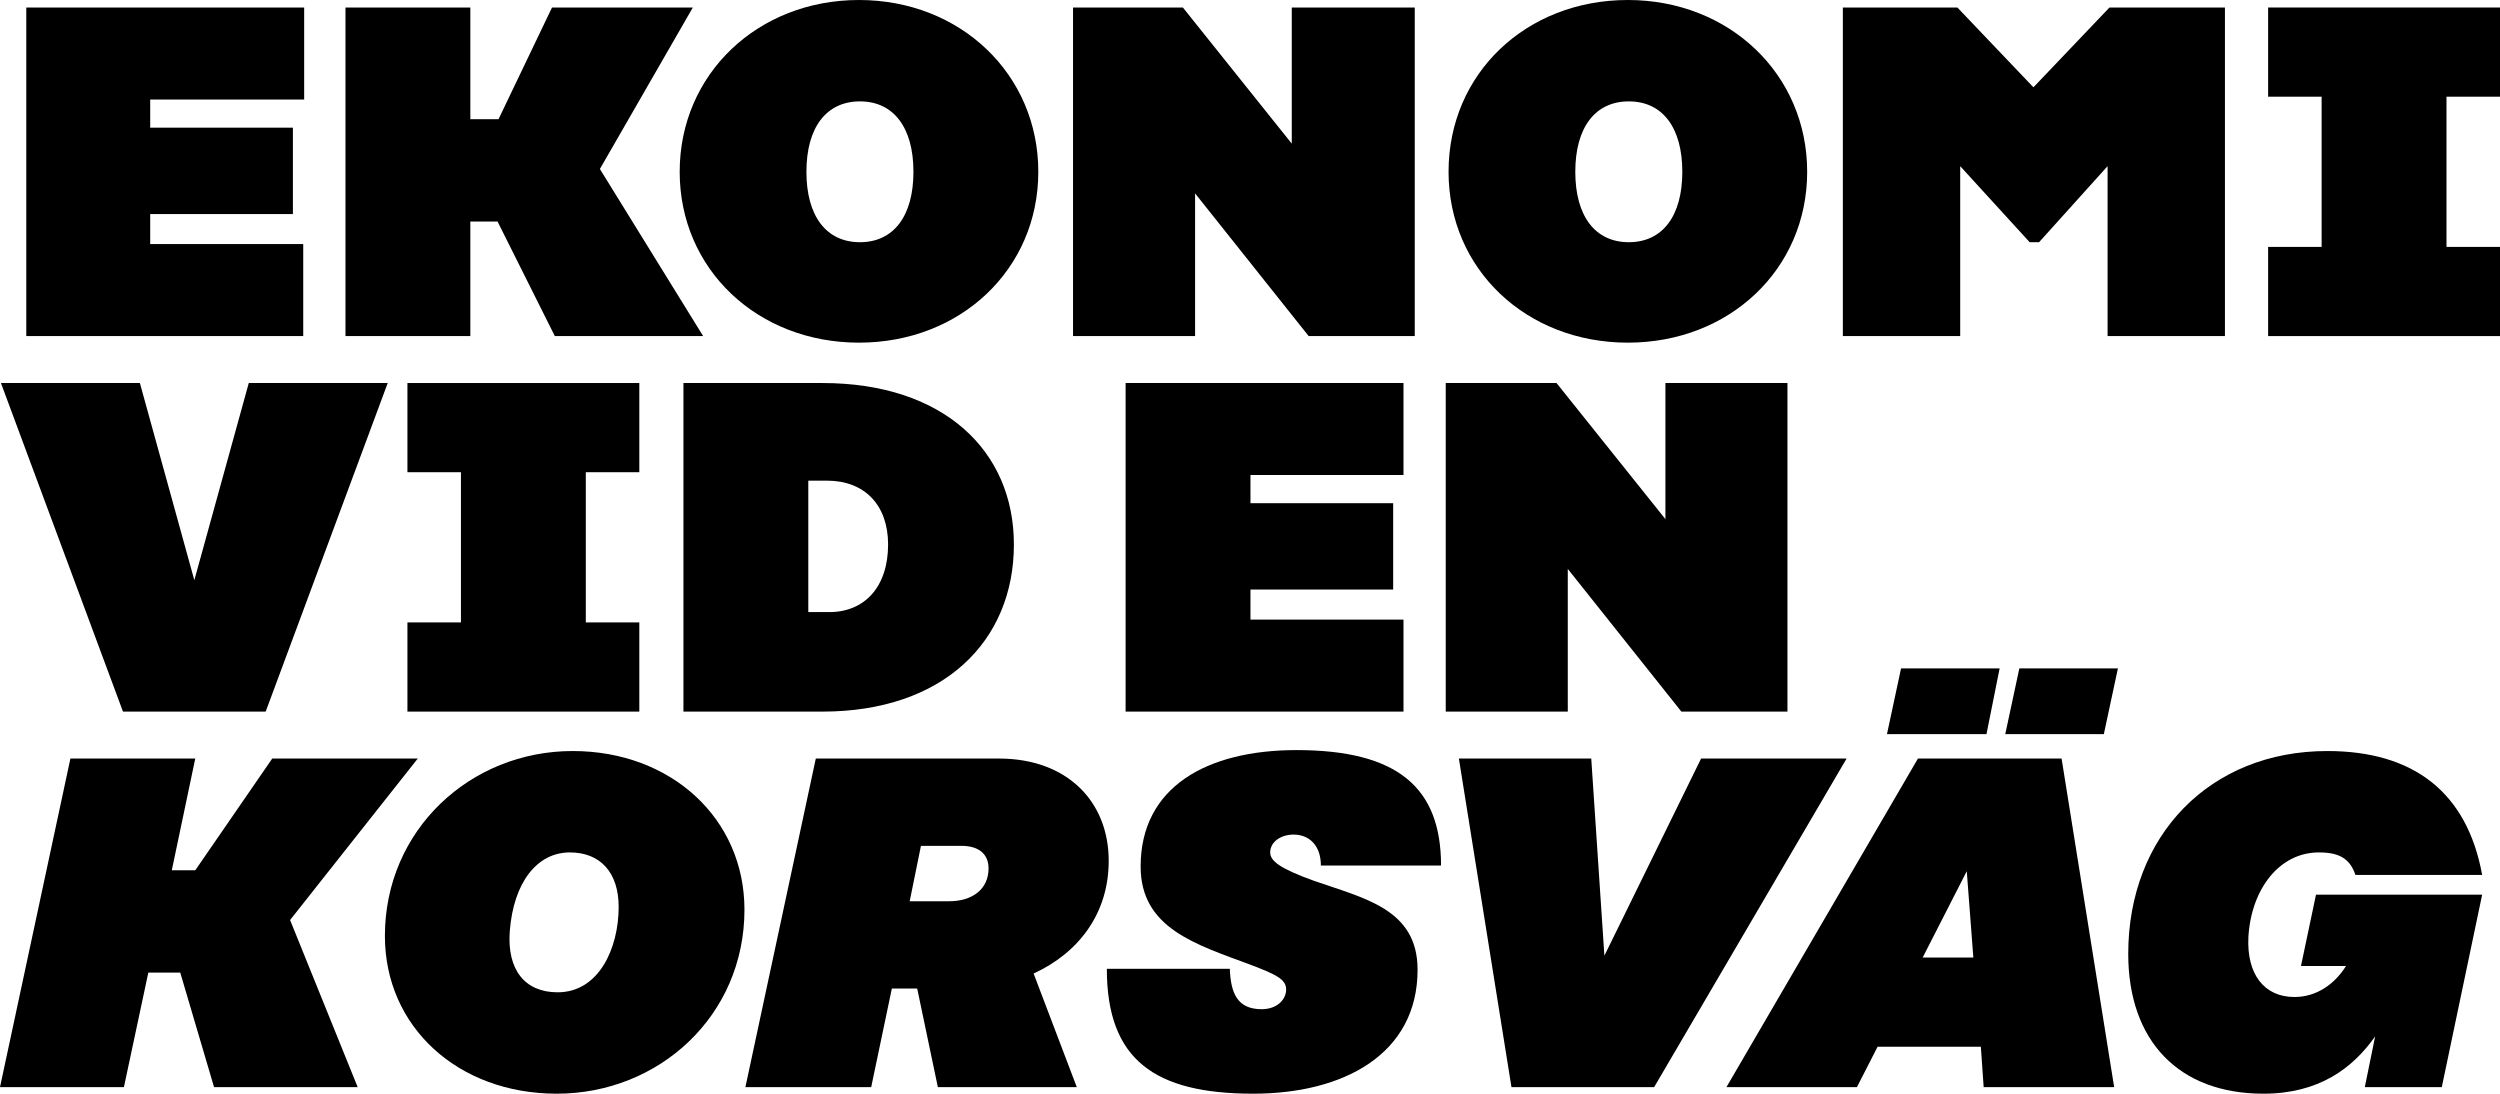 <?xml version="1.0" encoding="utf-8"?>
<!-- Generator: Adobe Illustrator 21.0.0, SVG Export Plug-In . SVG Version: 6.00 Build 0)  -->
<svg version="1.1" id="Layer_1" xmlns="http://www.w3.org/2000/svg" xmlns:xlink="http://www.w3.org/1999/xlink" x="0px" y="0px"
	 viewBox="0 0 266.3 116.5" style="enable-background:new 0 0 266.3 116.5;" xml:space="preserve">
<g>
	<path d="M16,10.5v3.1h15.2v9.2H16V26h16.3v9.8H2.8v-35h29.6v9.8H16z"/>
	<path d="M53,23.6h-2.9v12.2H36.8v-35h13.3v11.9h3l5.7-11.9h15L63.9,18l11,17.8H59.1L53,23.6z"/>
	<path d="M110.6,18.3c0,10.4-8.3,18.2-19.1,18.2s-19.1-7.8-19.1-18.2C72.4,7.9,80.7,0,91.5,0S110.6,7.9,110.6,18.3z M85.9,18.3
		c0,4.7,2.1,7.5,5.7,7.5s5.7-2.8,5.7-7.5s-2.1-7.5-5.7-7.5S85.9,13.6,85.9,18.3z"/>
	<path d="M150.7,0.8v35h-11.3l-12.1-15.2v15.2h-13v-35H126l11.6,14.5V0.8H150.7z"/>
	<path d="M192.5,18.3c0,10.4-8.3,18.2-19.1,18.2s-19.1-7.8-19.1-18.2c0-10.5,8.3-18.3,19.1-18.3S192.5,7.9,192.5,18.3z M167.8,18.3
		c0,4.7,2.1,7.5,5.7,7.5s5.7-2.8,5.7-7.5s-2.1-7.5-5.7-7.5S167.8,13.6,167.8,18.3z"/>
	<path d="M237,0.8v35h-12.5V17.7l-7.3,8.1h-1l-7.4-8.1v18.1h-12.5v-35h12.2l8.1,8.5l8.1-8.5H237z"/>
	<path d="M260.6,10.3v16h5.7v9.5h-24.7v-9.5h5.7v-16h-5.7V0.8h24.7v9.5H260.6z"/>
	<path d="M41.3,40.8l-13,35H13.1l-13-35h14.8l5.8,21l5.8-21H41.3z"/>
	<path d="M62.4,50.3v16h5.7v9.5H43.4v-9.5h5.7v-16h-5.7v-9.5h24.7v9.5H62.4z"/>
	<path d="M108,58c0,10.3-7.5,17.8-20.4,17.8H72.8v-35h14.8C100.5,40.8,108,48,108,58z M94.6,58c0-4.2-2.5-6.8-6.5-6.8h-2v14h2
		C92.1,65.3,94.6,62.5,94.6,58z"/>
	<path d="M133.2,50.5v3.1h15.2v9.2h-15.2V66h16.3v9.8h-29.6v-35h29.6v9.8H133.2z"/>
	<path d="M190.4,40.8v35h-11.3L167,60.6v15.2h-13v-35h11.8l11.6,14.5V40.8H190.4z"/>
	<path d="M30.9,98l7.2,17.8H22.8l-3.6-12.2h-3.4l-2.6,12.2H0l7.5-35h13.3l-2.5,11.9h2.5l8.2-11.9h15.5L30.9,98z"/>
	<path d="M41,99.7C41,88.4,50.1,80,61,80c10.5,0,18.3,7.2,18.3,16.9c0,11.3-9.1,19.6-20,19.6C48.8,116.5,41,109.4,41,99.7z
		 M65.9,96.6c0-3.6-1.9-5.8-5.2-5.8c-3.5,0-6,3.2-6.4,8.4c-0.3,4.1,1.6,6.5,5.1,6.5C63.8,105.7,65.9,101,65.9,96.6z"/>
	<path d="M110.1,103.7l4.6,12.1H99.9l-2.2-10.5h-2.7l-2.2,10.5H79.4l7.5-35h19.5c7.3,0,11.7,4.6,11.7,10.9
		C118.1,97.3,114.9,101.5,110.1,103.7z M96.9,96h4.2c2.5,0,4.2-1.3,4.2-3.5c0-1.5-1-2.4-2.9-2.4h-4.3L96.9,96z"/>
	<path d="M134.4,107.5c1.6,0,2.6-1,2.6-2.1c0-1.1-1.1-1.6-3.7-2.6c-5.9-2.2-11.8-3.9-11.8-10.5c0-8.5,7.1-12.4,16.6-12.4
		c10.8,0,15.4,4,15.4,12.3h-12.8c0-2.2-1.3-3.3-2.9-3.3c-1.4,0-2.5,0.8-2.5,1.9c0,0.9,1,1.7,4.6,3c5.4,1.9,11.1,3,11.1,9.5
		c0,9-7.9,13.2-17.5,13.2c-10.5,0-15.6-3.6-15.6-13.3h13.1C131.1,105.8,131.8,107.5,134.4,107.5z"/>
	<path d="M196.7,80.8l-20.5,35H161l-5.6-35h14.1l1.4,21l10.3-21H196.7z"/>
	<path d="M225.2,115.8h-13.9l-0.3-4.3H200l-2.2,4.3h-13.9l20.4-35h15.3L225.2,115.8z M211.6,78.2H201l1.5-7h10.5L211.6,78.2z
		 M210.2,102l-0.7-9.2l-4.7,9.2H210.2z M224.1,78.2h-10.5l1.5-7h10.5L224.1,78.2z"/>
	<path d="M246.7,95.3h17.7l-4.3,20.5h-8.2l1.1-5.4c-2.4,3.4-6,6.1-11.9,6.1c-9,0-14.4-5.6-14.4-14.9c0-12.6,8.7-21.6,21.2-21.6
		c9.2,0,14.9,4.4,16.5,13.2h-13.5c-0.6-1.8-1.8-2.4-3.9-2.4c-4.2,0-7.2,3.9-7.5,9c-0.2,4,1.7,6.4,4.9,6.4c2.4,0,4.3-1.4,5.5-3.3
		h-4.8L246.7,95.3z"/>
</g>
</svg>
